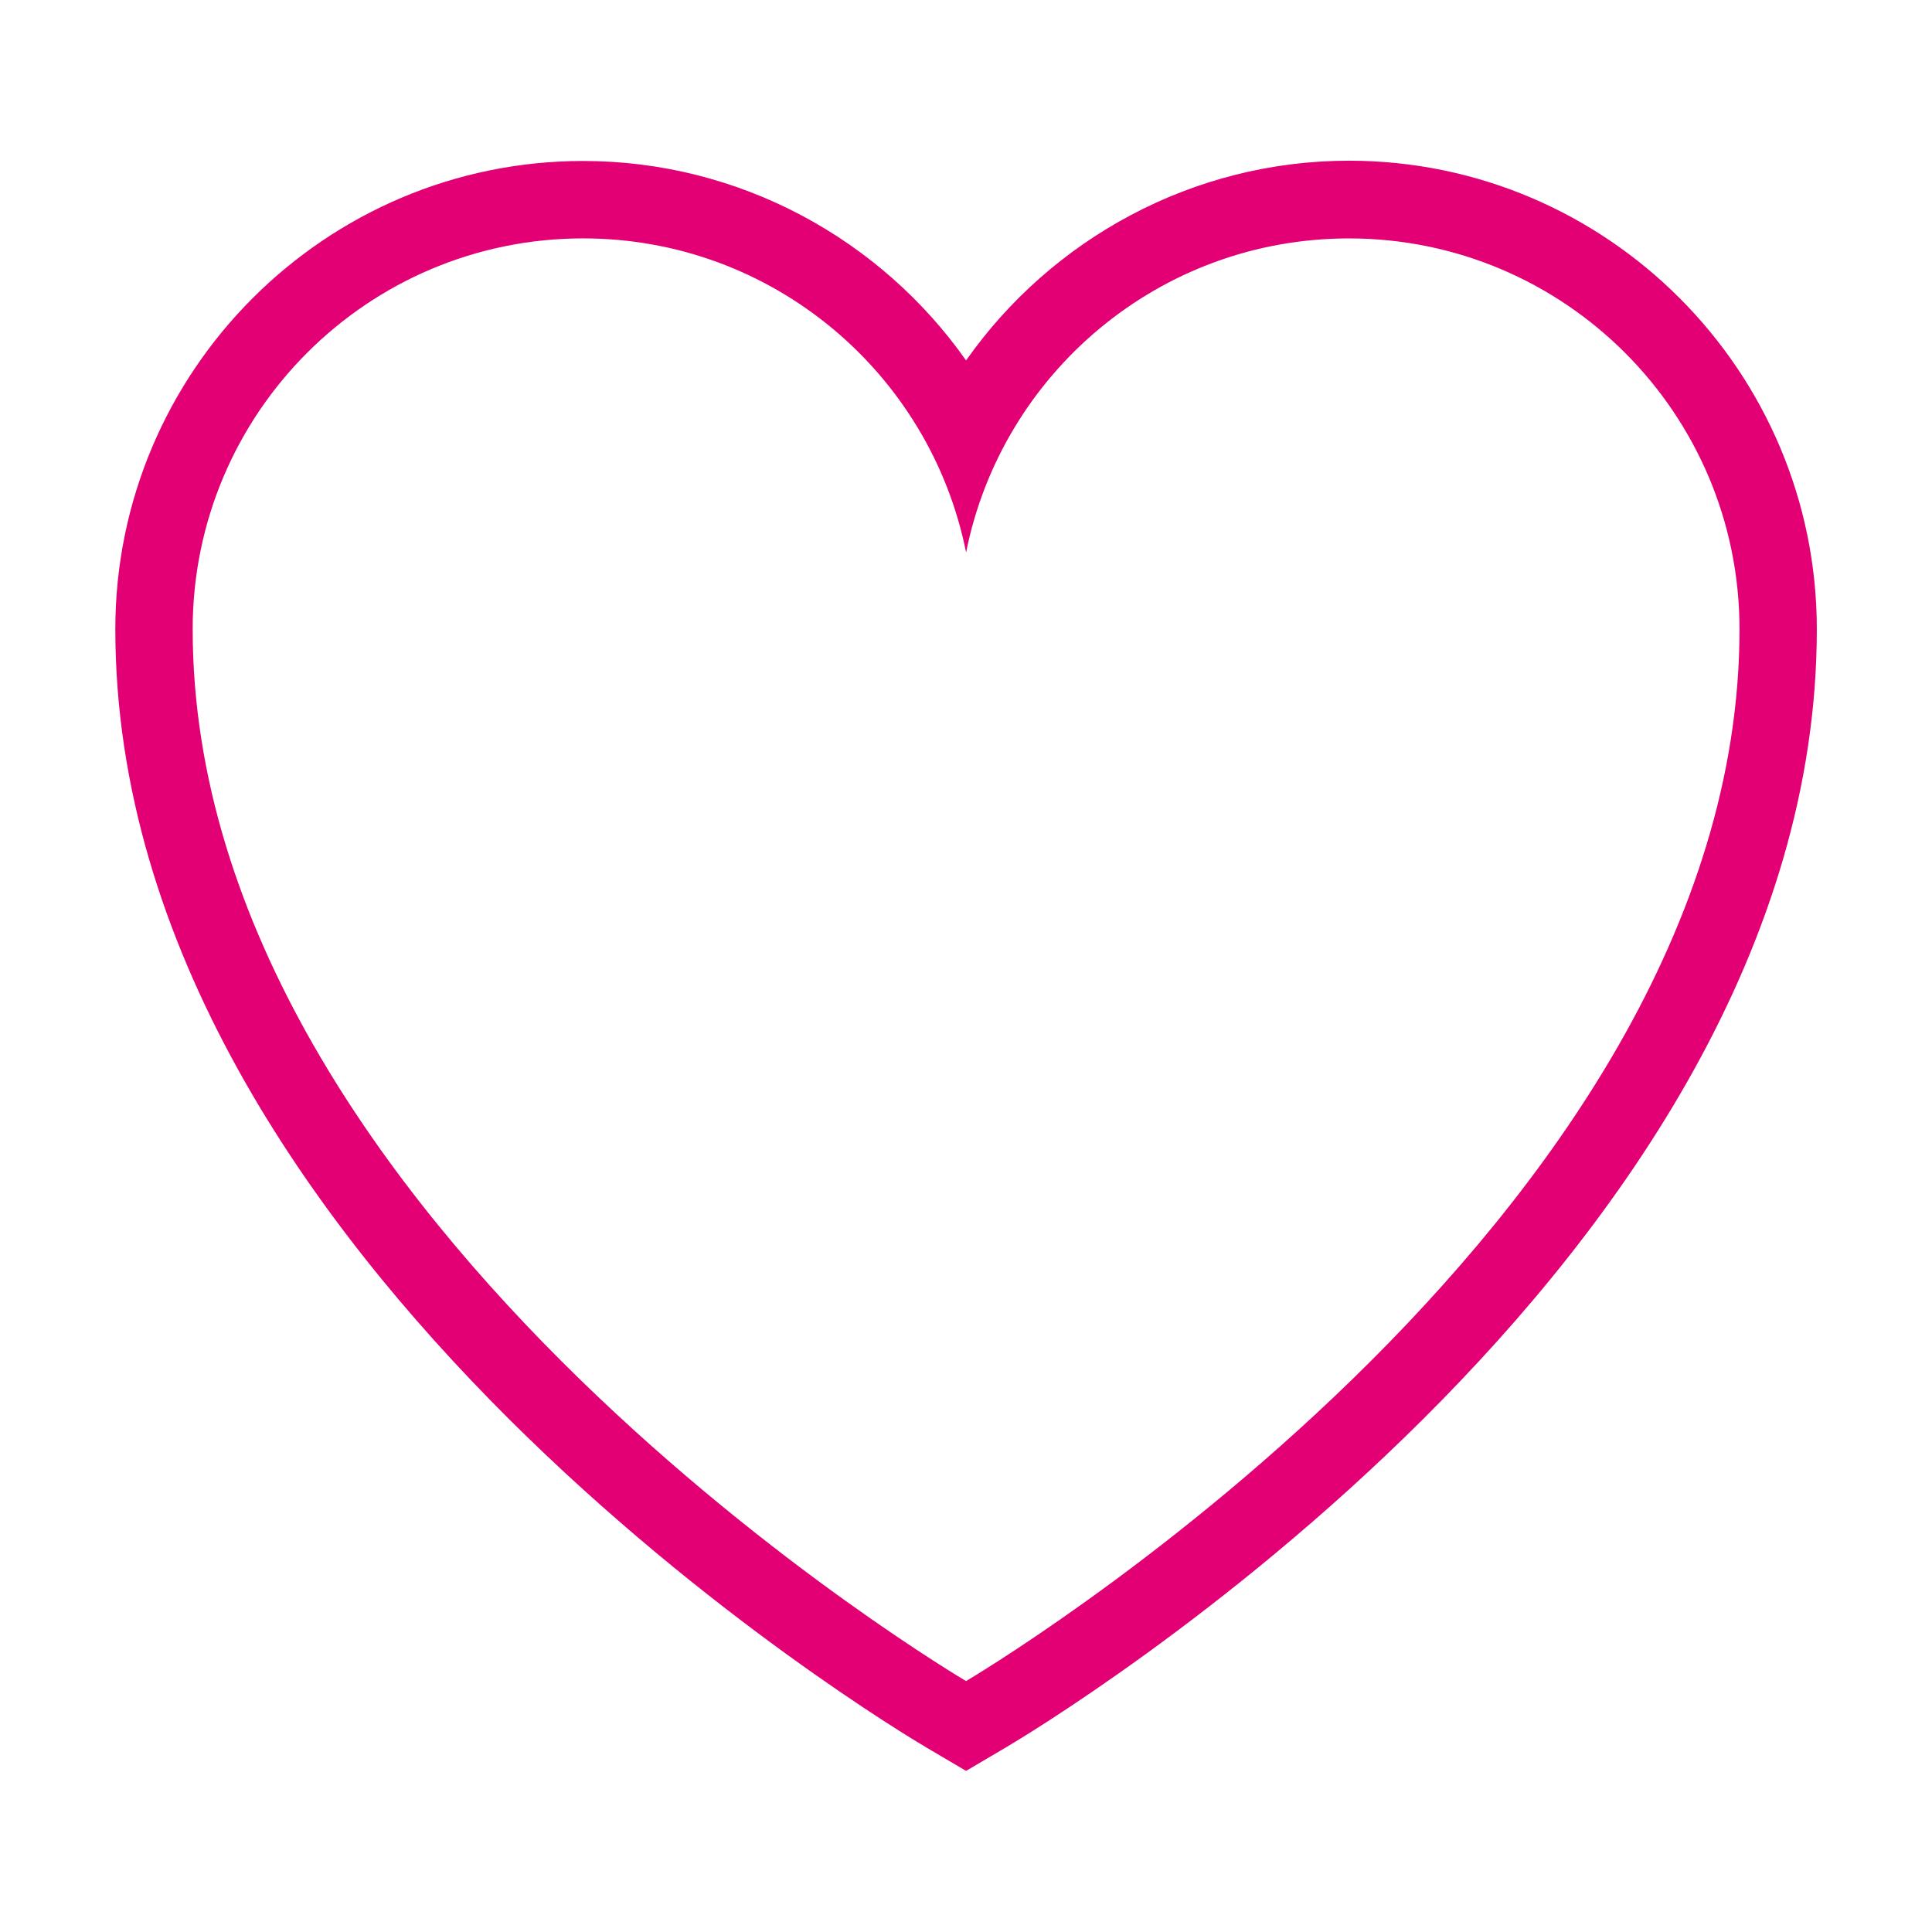 <svg version="1.1" xmlns="http://www.w3.org/2000/svg" xmlns:xlink="http://www.w3.org/1999/xlink" width="84" height="84" viewBox="0 0 84 84"><path id="Shape-19" d="M58.651,10.366 C68.029,10.366 75.631,17.976 75.631,27.358 C75.629,53.294 42.003,73.090 42.003,73.090 C42.003,73.090 8.377,53.294 8.377,27.356 C8.377,17.975 15.977,10.365 25.355,10.365 C33.586,10.365 40.450,16.235 42.004,24.020 C43.554,16.235 50.413,10.366 58.651,10.366 zM58.651,6.987 C51.872,6.987 45.723,10.381 42.003,15.671 C38.280,10.382 32.132,6.999 25.355,6.999 C14.142,6.999 5.014,16.132 5.014,27.356 C5.014,54.900 38.858,75.141 40.297,75.990 C40.297,75.990 42.003,76.995 42.003,76.995 C42.003,76.995 43.709,75.990 43.709,75.990 C45.150,75.141 78.992,54.900 78.992,27.356 C78.992,16.132 69.866,6.987 58.651,6.987 z" fill="#E20074" /></svg>